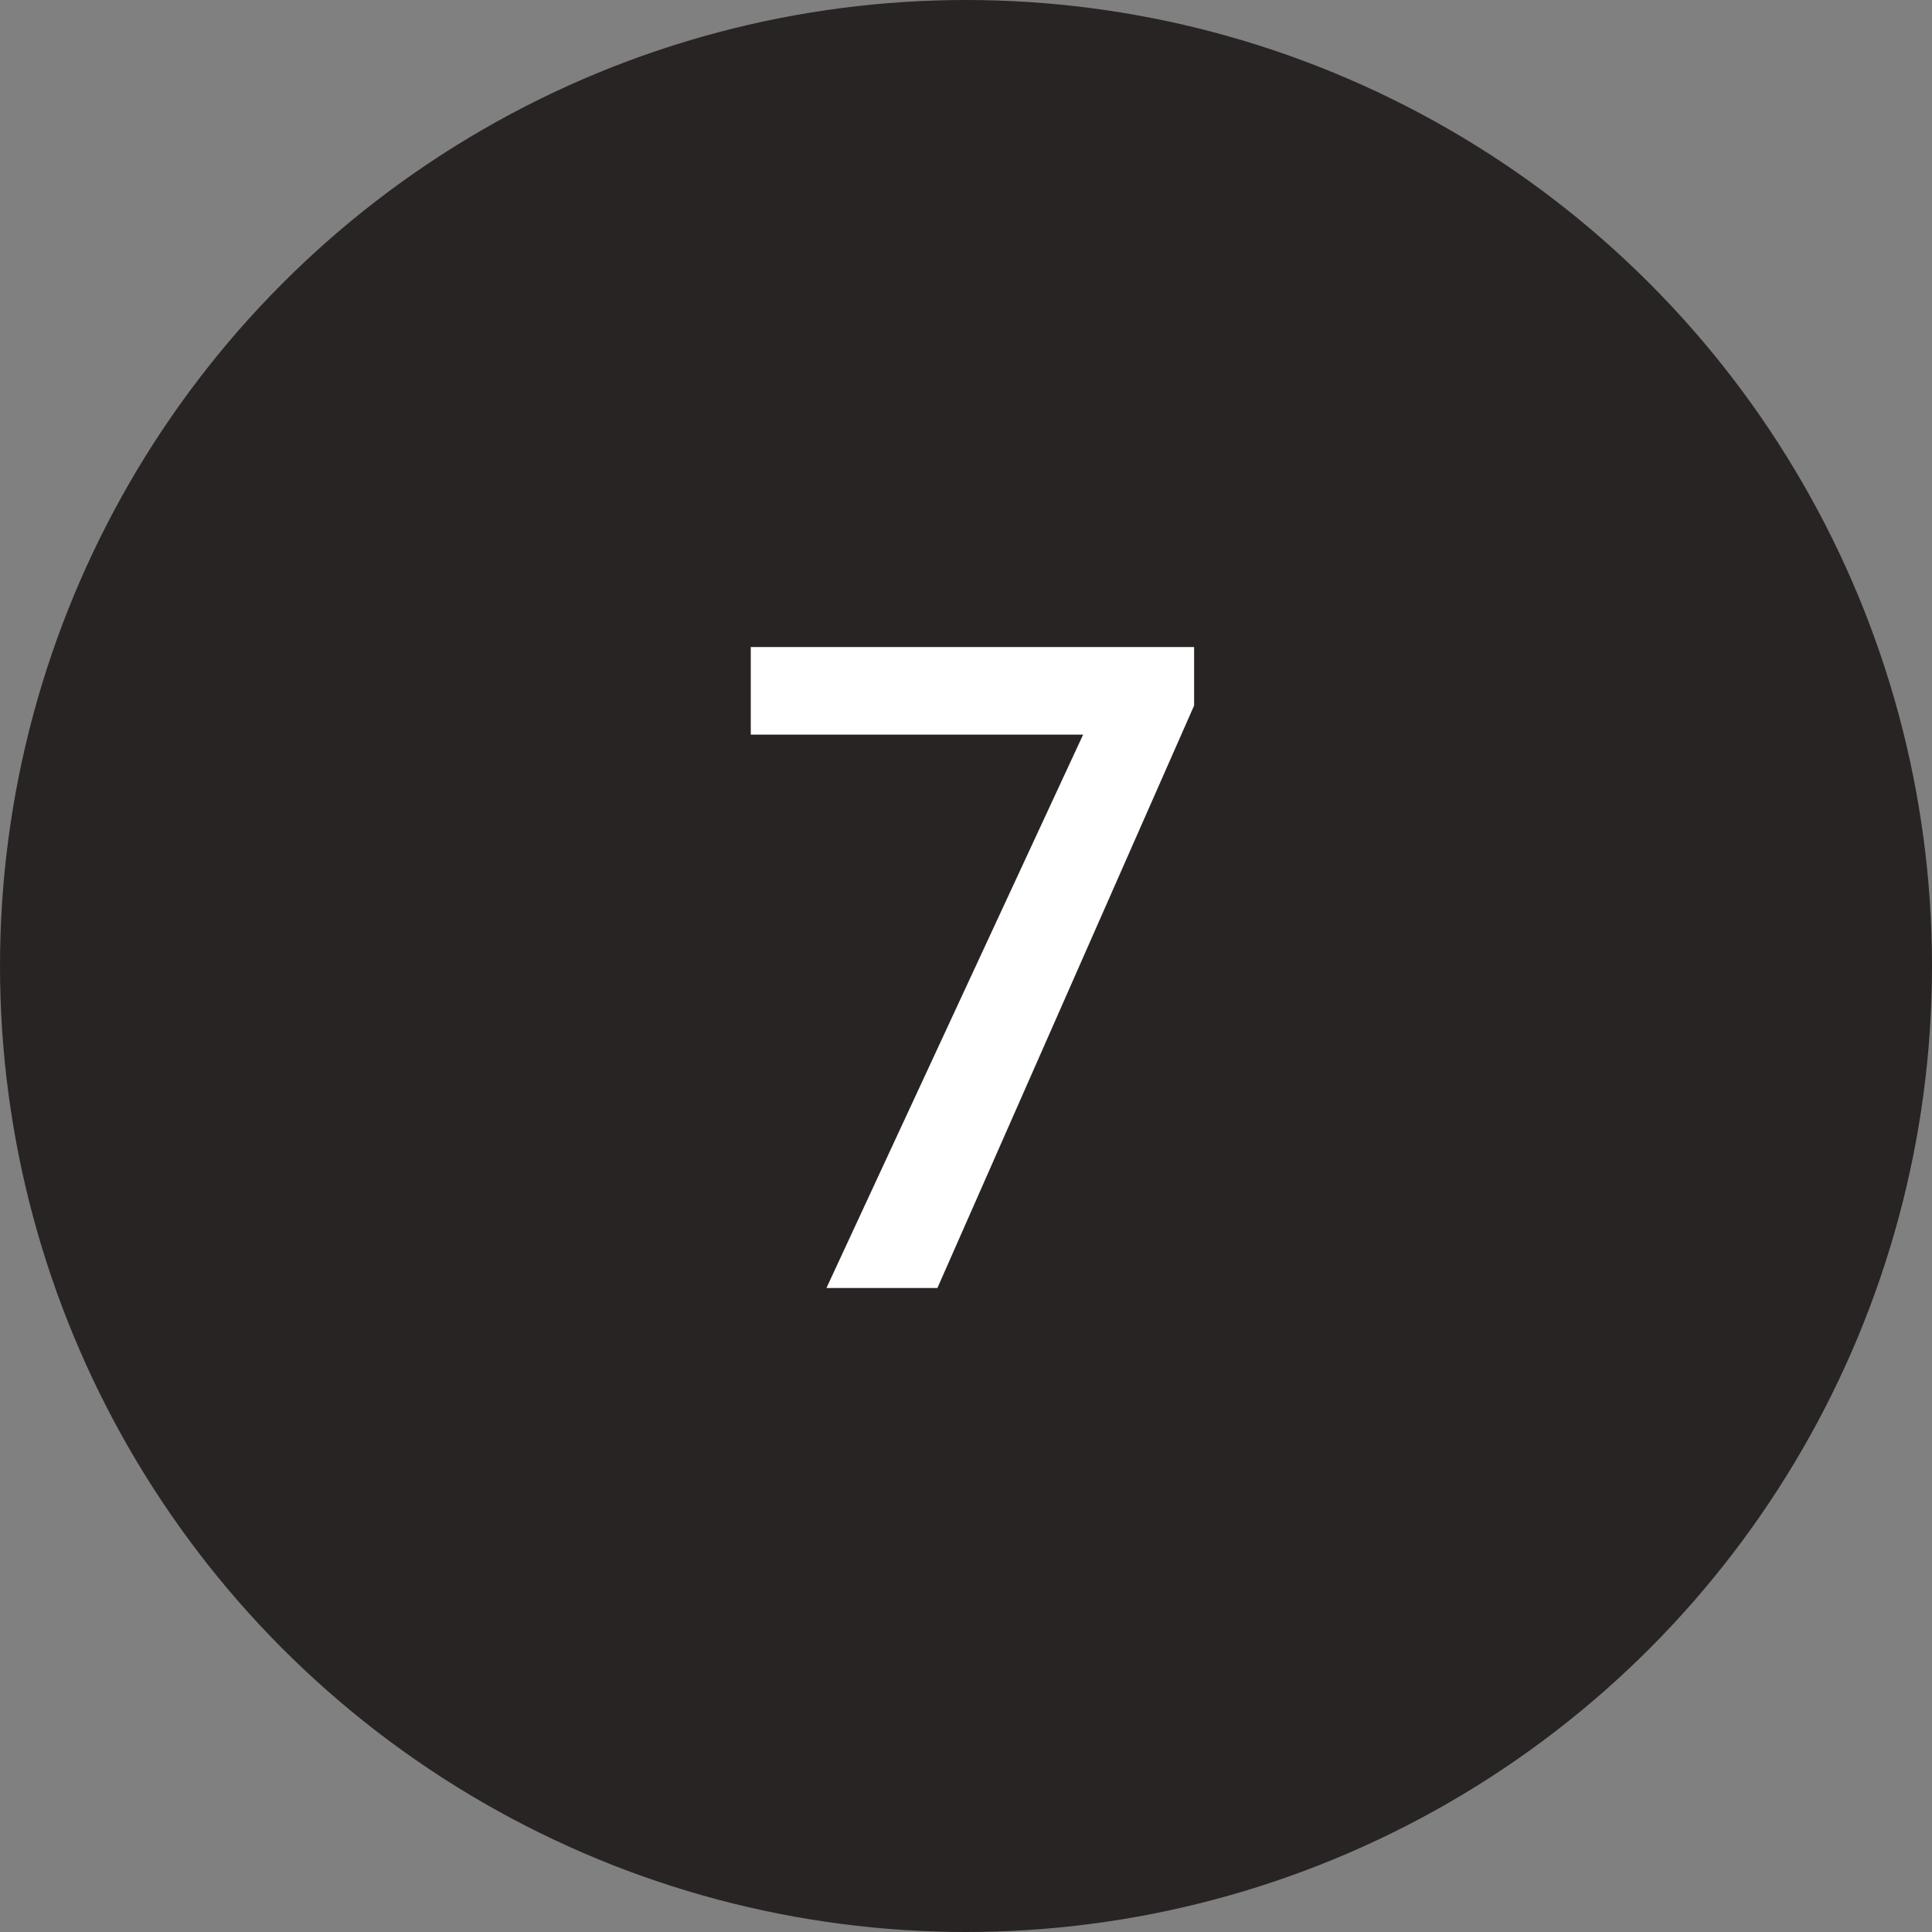 <?xml version="1.0" encoding="UTF-8"?>
<svg width="30px" height="30px" viewBox="0 0 30 30" version="1.1" xmlns="http://www.w3.org/2000/svg" xmlns:xlink="http://www.w3.org/1999/xlink">
    <rect x="0" y="0" width="30" height="30" fill="#808080" stroke="none"/>
    <!-- Generator: Sketch 42 (36781) - http://www.bohemiancoding.com/sketch -->
    <title>black-7</title>
    <desc>Created with Sketch.</desc>
    <defs></defs>
    <g id="Page-1" stroke="none" stroke-width="1" fill="none" fill-rule="evenodd">
        <g id="Cause" transform="translate(-270, -2527)">
            <g id="Filled" transform="translate(60, 2527)">
                <g id="7" transform="translate(210, 0)">
                    <circle id="Oval-2" fill="#292424" cx="15" cy="15" r="15"></circle>
                    <polygon id="23" fill="#FFFFFF" points="18.542 10.956 14.556 20 12.833 20 16.819 11.407 11.658 11.407 11.658 10.047 18.542 10.047"></polygon>
                </g>
            </g>
        </g>
    </g>
</svg>